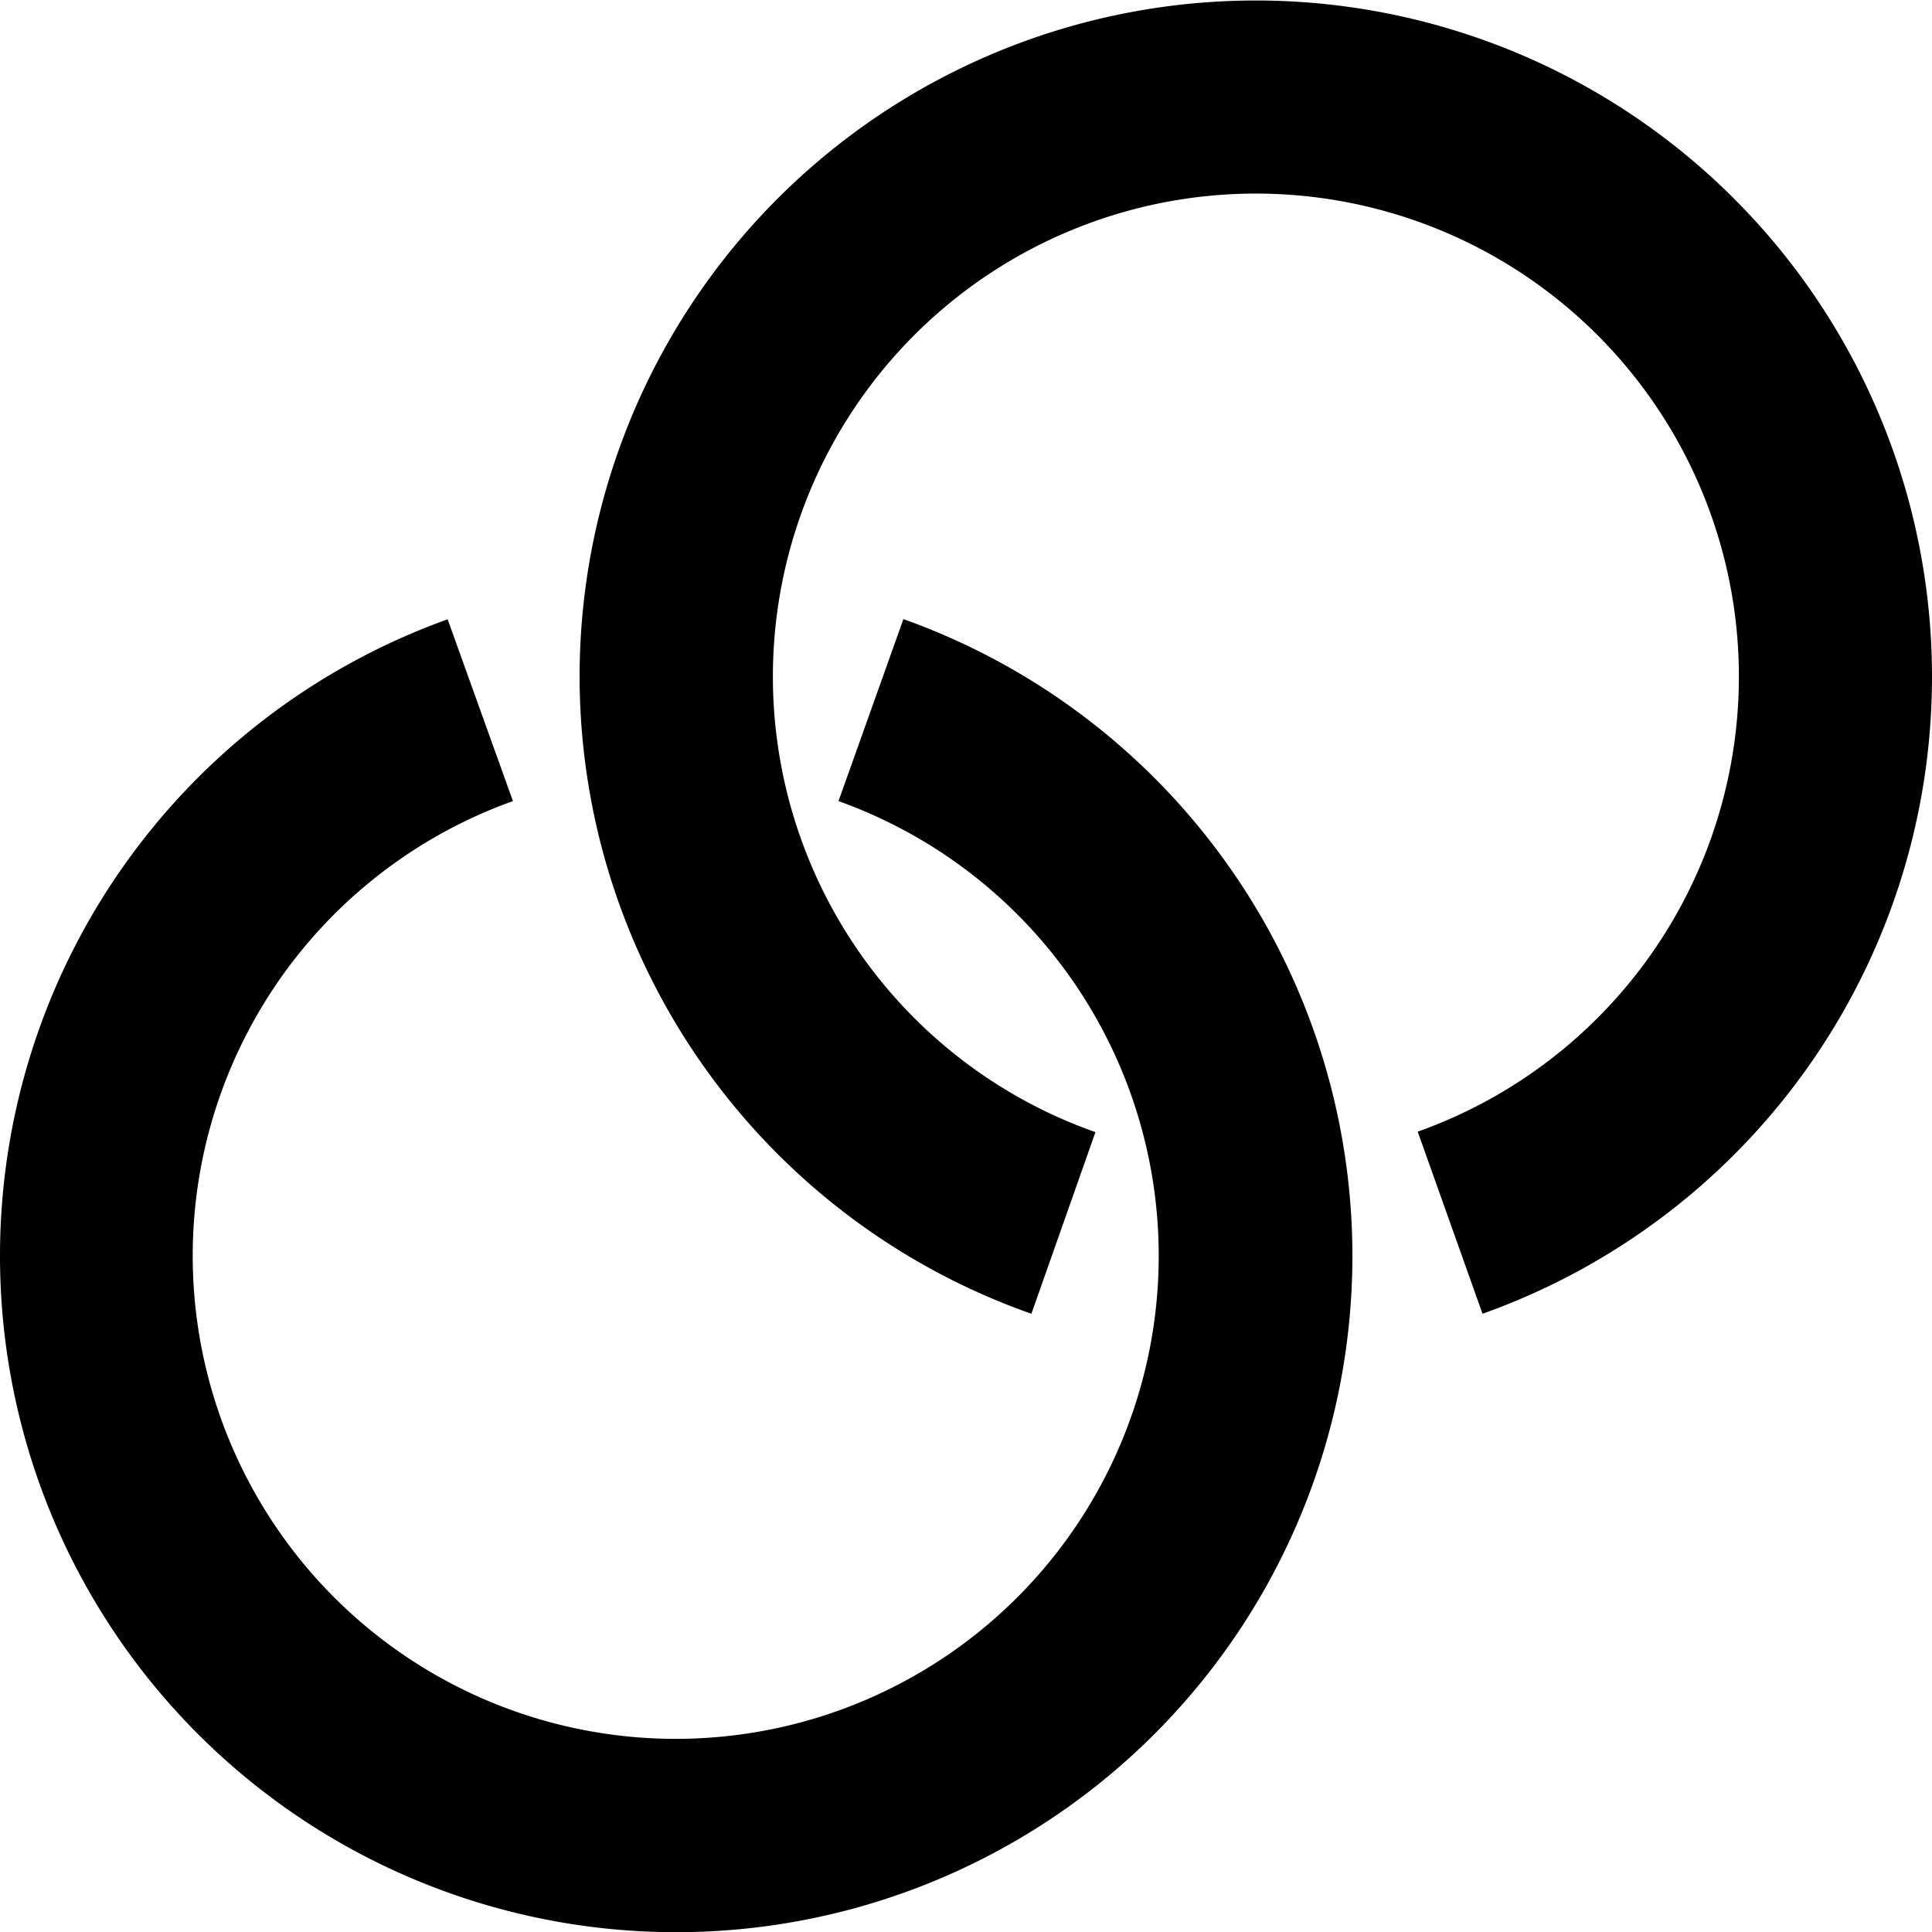 <svg xmlns="http://www.w3.org/2000/svg" width="20" height="20" viewBox="0 0 20 20">
  <path id="_Colour" data-name="🎨 Colour" d="M0,13A7,7,0,0,1,4.634,6.411L5.31,8.293a5,5,0,1,0,3.37,0l.672-1.884A7,7,0,1,1,0,13ZM6,7a7,7,0,1,1,9.347,6.6l-.671-1.885a5,5,0,1,0-3.336.005L10.677,13.6A7,7,0,0,1,6,7Z"/>
</svg>
